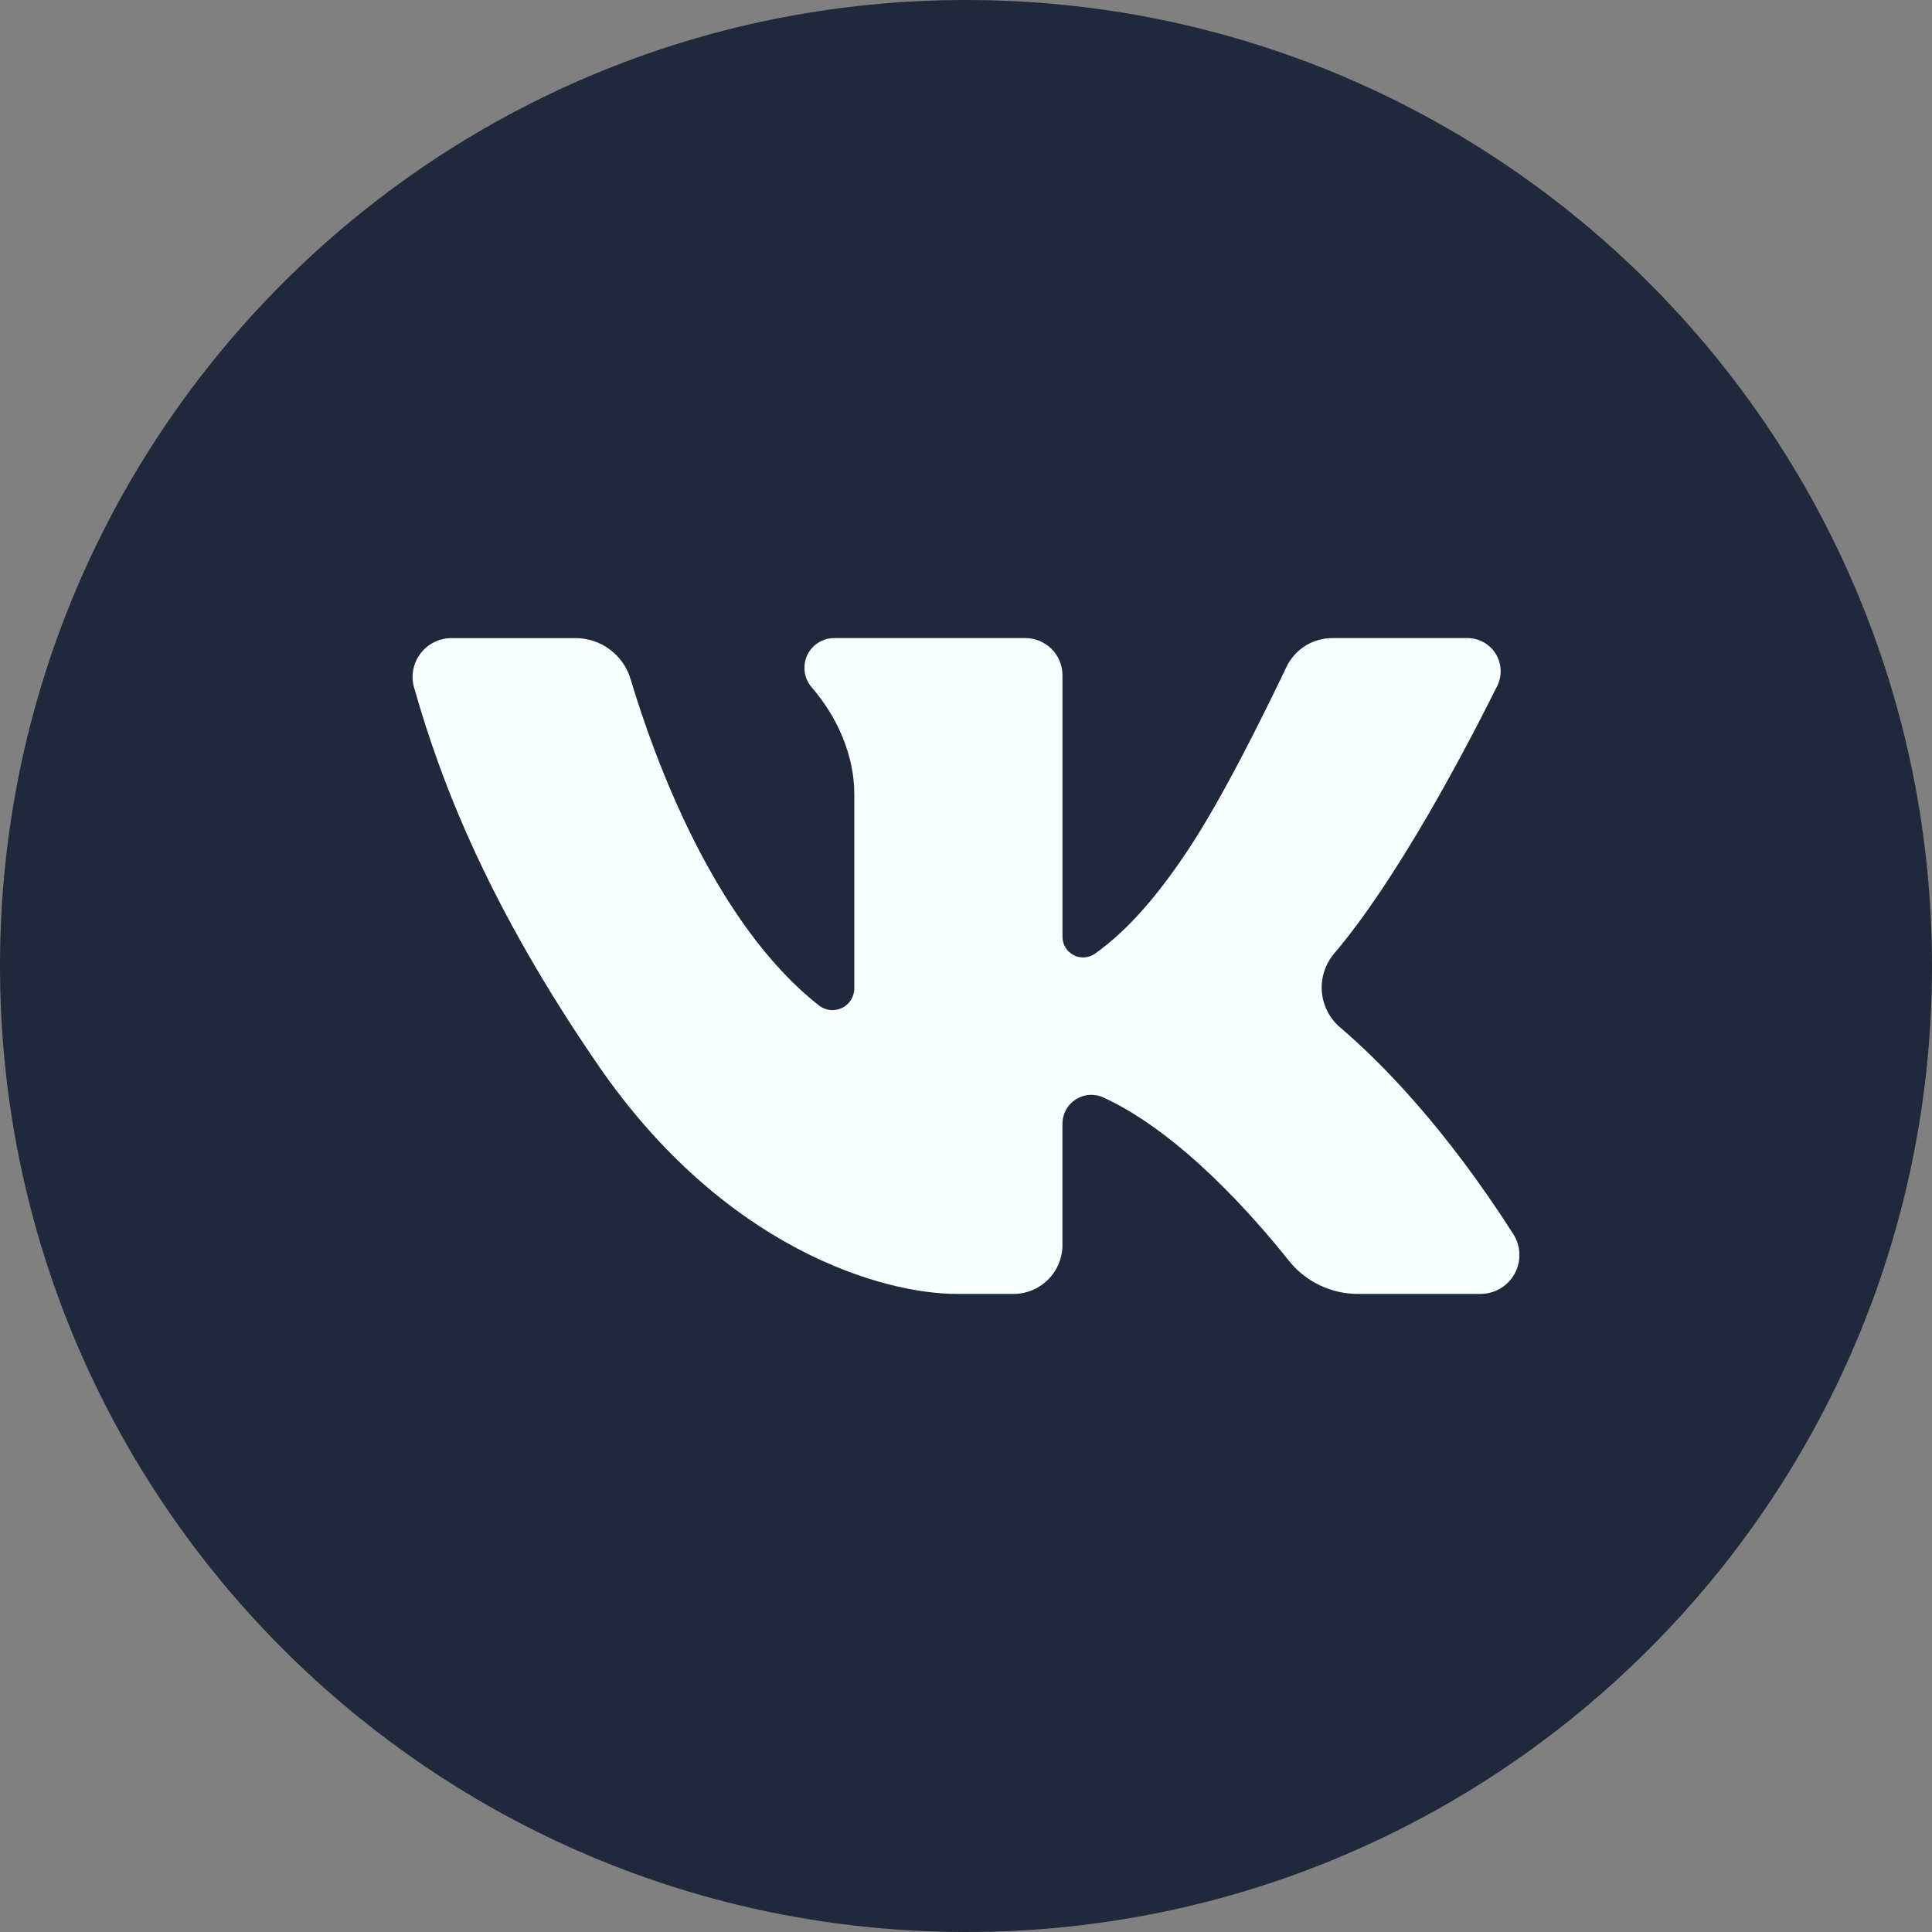 <?xml version="1.0" encoding="UTF-8"?> <svg xmlns="http://www.w3.org/2000/svg" width="100" height="100" viewBox="0 0 100 100" fill="none"><rect x="0" y="0" width="100" height="100" fill="#808080" stroke="none"/> <circle cx="50.485" cy="50.486" r="36.893" fill="#F8FFFE"></circle> <path d="M50 0C22.386 0 0 22.386 0 50C0 77.614 22.386 100 50 100C77.614 100 100 77.614 100 50C100 22.386 77.614 0 50 0ZM76.633 66.973H70.289C69.602 66.973 68.923 66.819 68.304 66.522C67.684 66.224 67.14 65.791 66.711 65.254C64.808 62.865 61.06 58.629 57.124 56.81C56.896 56.703 56.645 56.656 56.394 56.672C56.142 56.688 55.899 56.767 55.687 56.902C55.474 57.037 55.299 57.223 55.178 57.443C55.056 57.664 54.992 57.911 54.992 58.163V64.438C54.992 64.771 54.927 65.1 54.799 65.408C54.672 65.716 54.485 65.995 54.25 66.23C54.015 66.466 53.735 66.652 53.428 66.78C53.12 66.907 52.791 66.973 52.458 66.973H49.524C45.709 66.973 37.493 64.65 30.946 55.114C25.368 46.989 22.882 40.692 21.432 35.586C21.347 35.287 21.334 34.972 21.391 34.667C21.449 34.361 21.577 34.073 21.765 33.826C21.952 33.578 22.195 33.377 22.474 33.239C22.752 33.1 23.059 33.029 23.369 33.029H29.788C30.428 33.028 31.052 33.234 31.565 33.617C32.079 33.999 32.456 34.537 32.639 35.15C33.833 39.142 36.924 47.754 42.389 52.042C42.556 52.173 42.756 52.255 42.967 52.278C43.178 52.301 43.391 52.264 43.582 52.172C43.773 52.079 43.934 51.935 44.046 51.755C44.159 51.575 44.219 51.367 44.219 51.155V41.103C44.219 39.117 43.358 37.129 42.014 35.576C41.821 35.353 41.695 35.079 41.653 34.787C41.611 34.495 41.653 34.197 41.776 33.928C41.898 33.66 42.095 33.432 42.343 33.273C42.592 33.113 42.881 33.028 43.176 33.028H53.072C53.581 33.028 54.07 33.23 54.43 33.591C54.791 33.951 54.993 34.44 54.993 34.949V48.489C54.993 48.685 55.047 48.877 55.149 49.045C55.251 49.212 55.397 49.348 55.571 49.438C55.745 49.528 55.941 49.568 56.136 49.554C56.332 49.541 56.52 49.473 56.68 49.36C58.496 48.067 60.052 46.156 61.483 44.009C63.283 41.309 65.481 36.844 66.583 34.527C66.797 34.078 67.133 33.699 67.553 33.434C67.973 33.168 68.46 33.027 68.957 33.027H75.957C76.249 33.027 76.537 33.102 76.792 33.244C77.048 33.386 77.263 33.591 77.417 33.839C77.571 34.088 77.659 34.371 77.672 34.663C77.686 34.955 77.625 35.246 77.495 35.508C75.728 39.051 72.288 45.55 69.05 49.364C68.587 49.912 68.36 50.622 68.419 51.337C68.479 52.053 68.82 52.716 69.367 53.18C71.478 54.983 74.772 58.317 78.324 63.869C78.52 64.173 78.631 64.524 78.644 64.886C78.657 65.247 78.573 65.605 78.4 65.923C78.227 66.24 77.972 66.505 77.661 66.69C77.35 66.875 76.995 66.972 76.633 66.973Z" fill="#20283B"></path> </svg> 